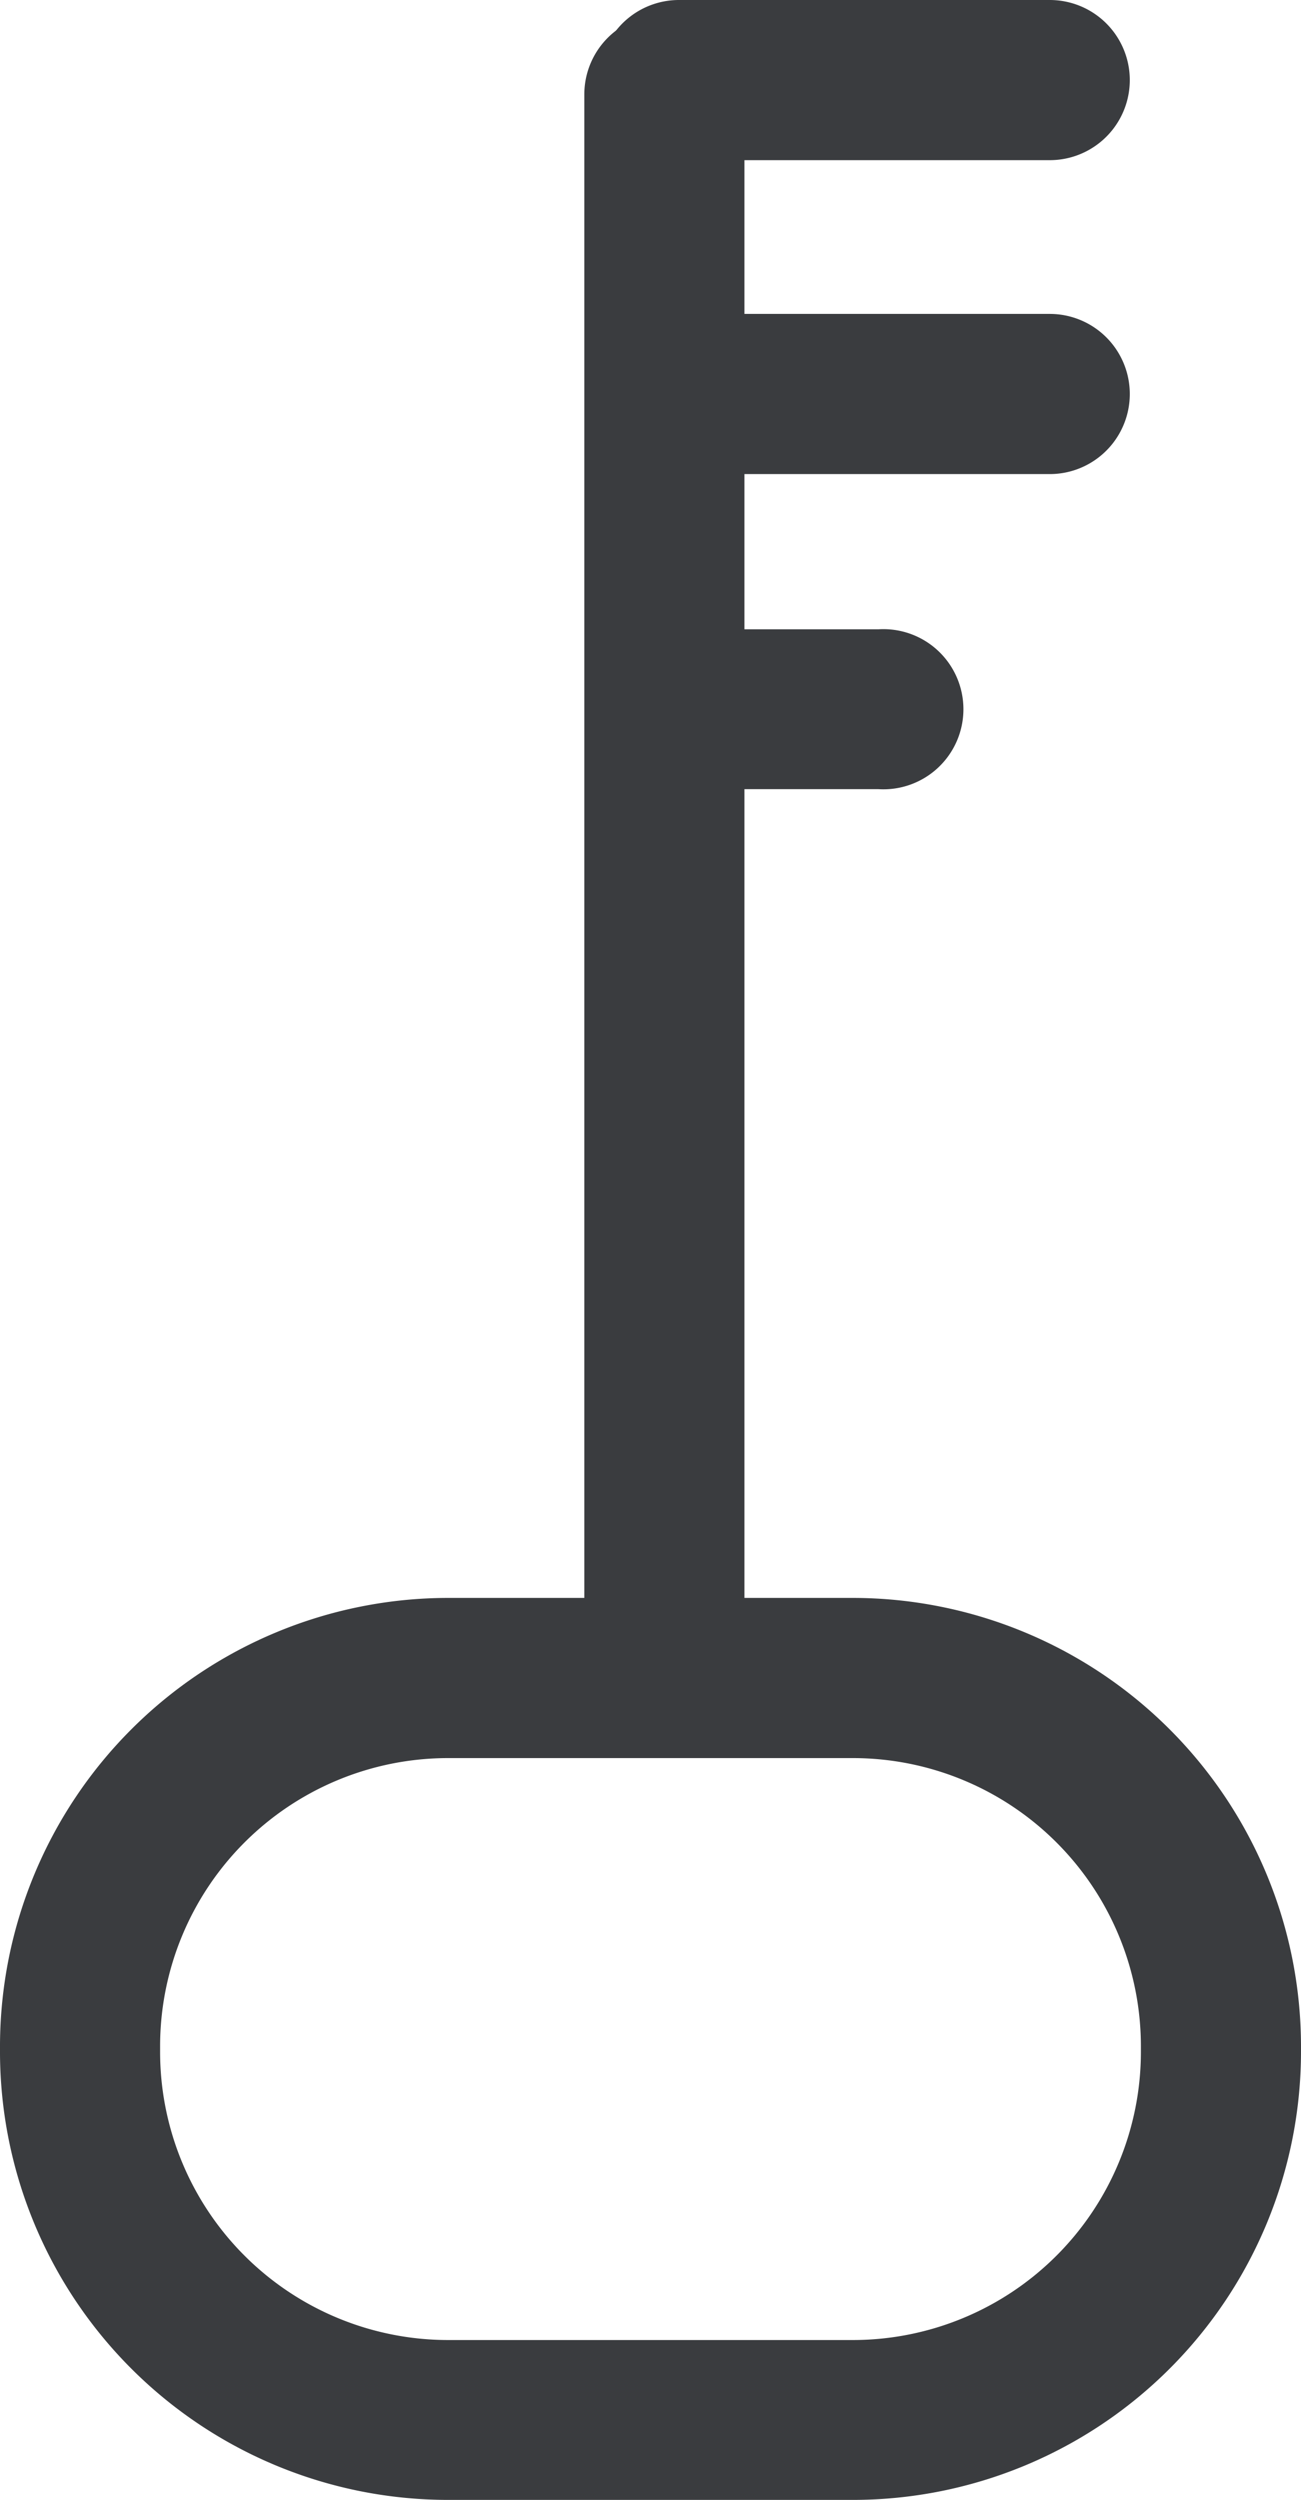 <svg xmlns="http://www.w3.org/2000/svg" viewBox="0 0 44.53 85.53"><defs><style>.cls-1{fill:#3a3c3f;}</style></defs><title>Recurso 173</title><g id="Capa_2" data-name="Capa 2"><g id="Capa_1-2" data-name="Capa 1"><path class="cls-1" d="M22.75,59.66A2.74,2.74,0,0,1,20,56.92V3.23a2.74,2.74,0,1,1,5.48,0V56.92A2.74,2.74,0,0,1,22.75,59.66Z"/><path class="cls-1" d="M35.93,5.48H23.24a2.74,2.74,0,1,1,0-5.48H35.93a2.74,2.74,0,1,1,0,5.48Z"/><path class="cls-1" d="M35.93,16.22H23.24a2.74,2.74,0,1,1,0-5.48H35.93a2.74,2.74,0,1,1,0,5.48Z"/><path class="cls-1" d="M30.07,27H23.24a2.74,2.74,0,1,1,0-5.47h6.83a2.74,2.74,0,1,1,0,5.47Z"/><path class="cls-1" d="M29.2,85.53H15.33A15.34,15.34,0,0,1,0,70.2V70A15.35,15.35,0,0,1,15.33,54.67H29.2A15.35,15.35,0,0,1,44.53,70v.2A15.34,15.34,0,0,1,29.2,85.53ZM15.33,60.15A9.86,9.86,0,0,0,5.48,70v.2a9.86,9.86,0,0,0,9.85,9.86H29.2a9.86,9.86,0,0,0,9.85-9.86V70a9.86,9.86,0,0,0-9.85-9.85Z"/></g></g></svg>